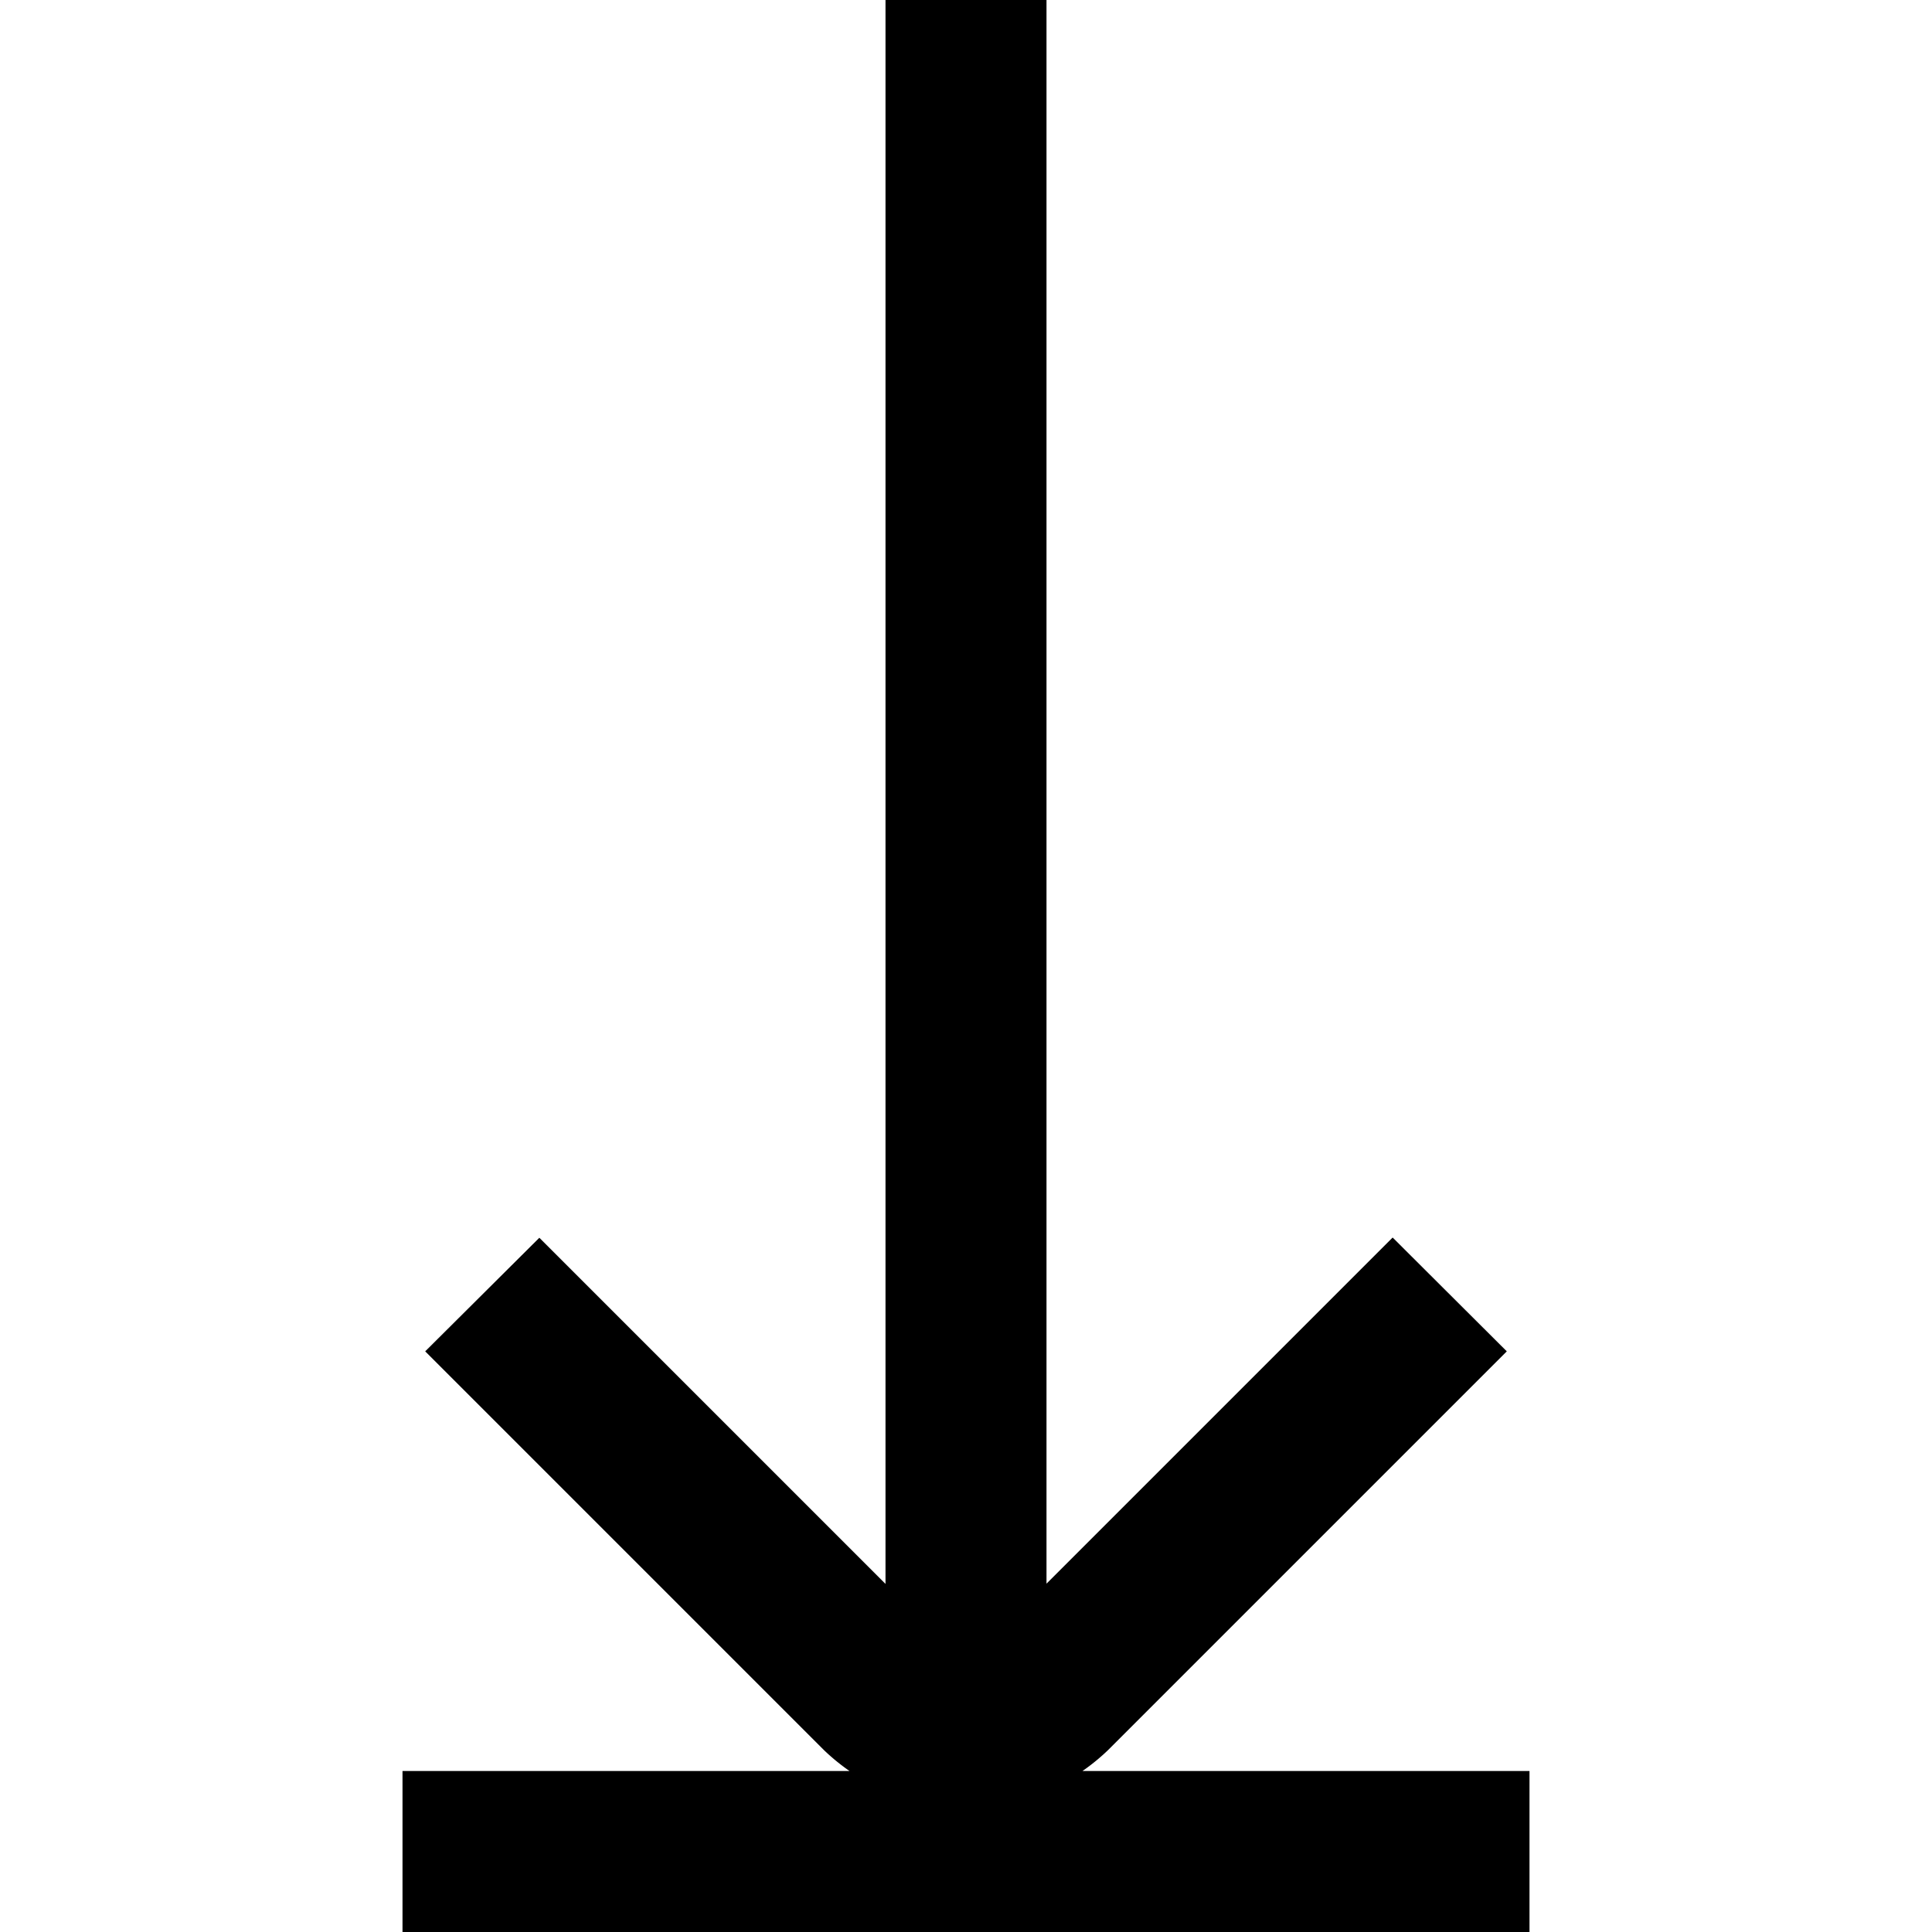 <?xml version="1.0" encoding="UTF-8"?>
<svg xmlns="http://www.w3.org/2000/svg" id="arrow-circle-down" viewBox="0 0 24 24" width="512" height="512"><path d="M13.447,22a2.578,2.578,0,0,0,.321-.263l4.95-4.95L17.3,15.373l-4.3,4.3V0H11V19.676l-4.3-4.3L5.282,16.787l4.95,4.95a2.578,2.578,0,0,0,.321.263H5v2H19V22Z"/></svg>
